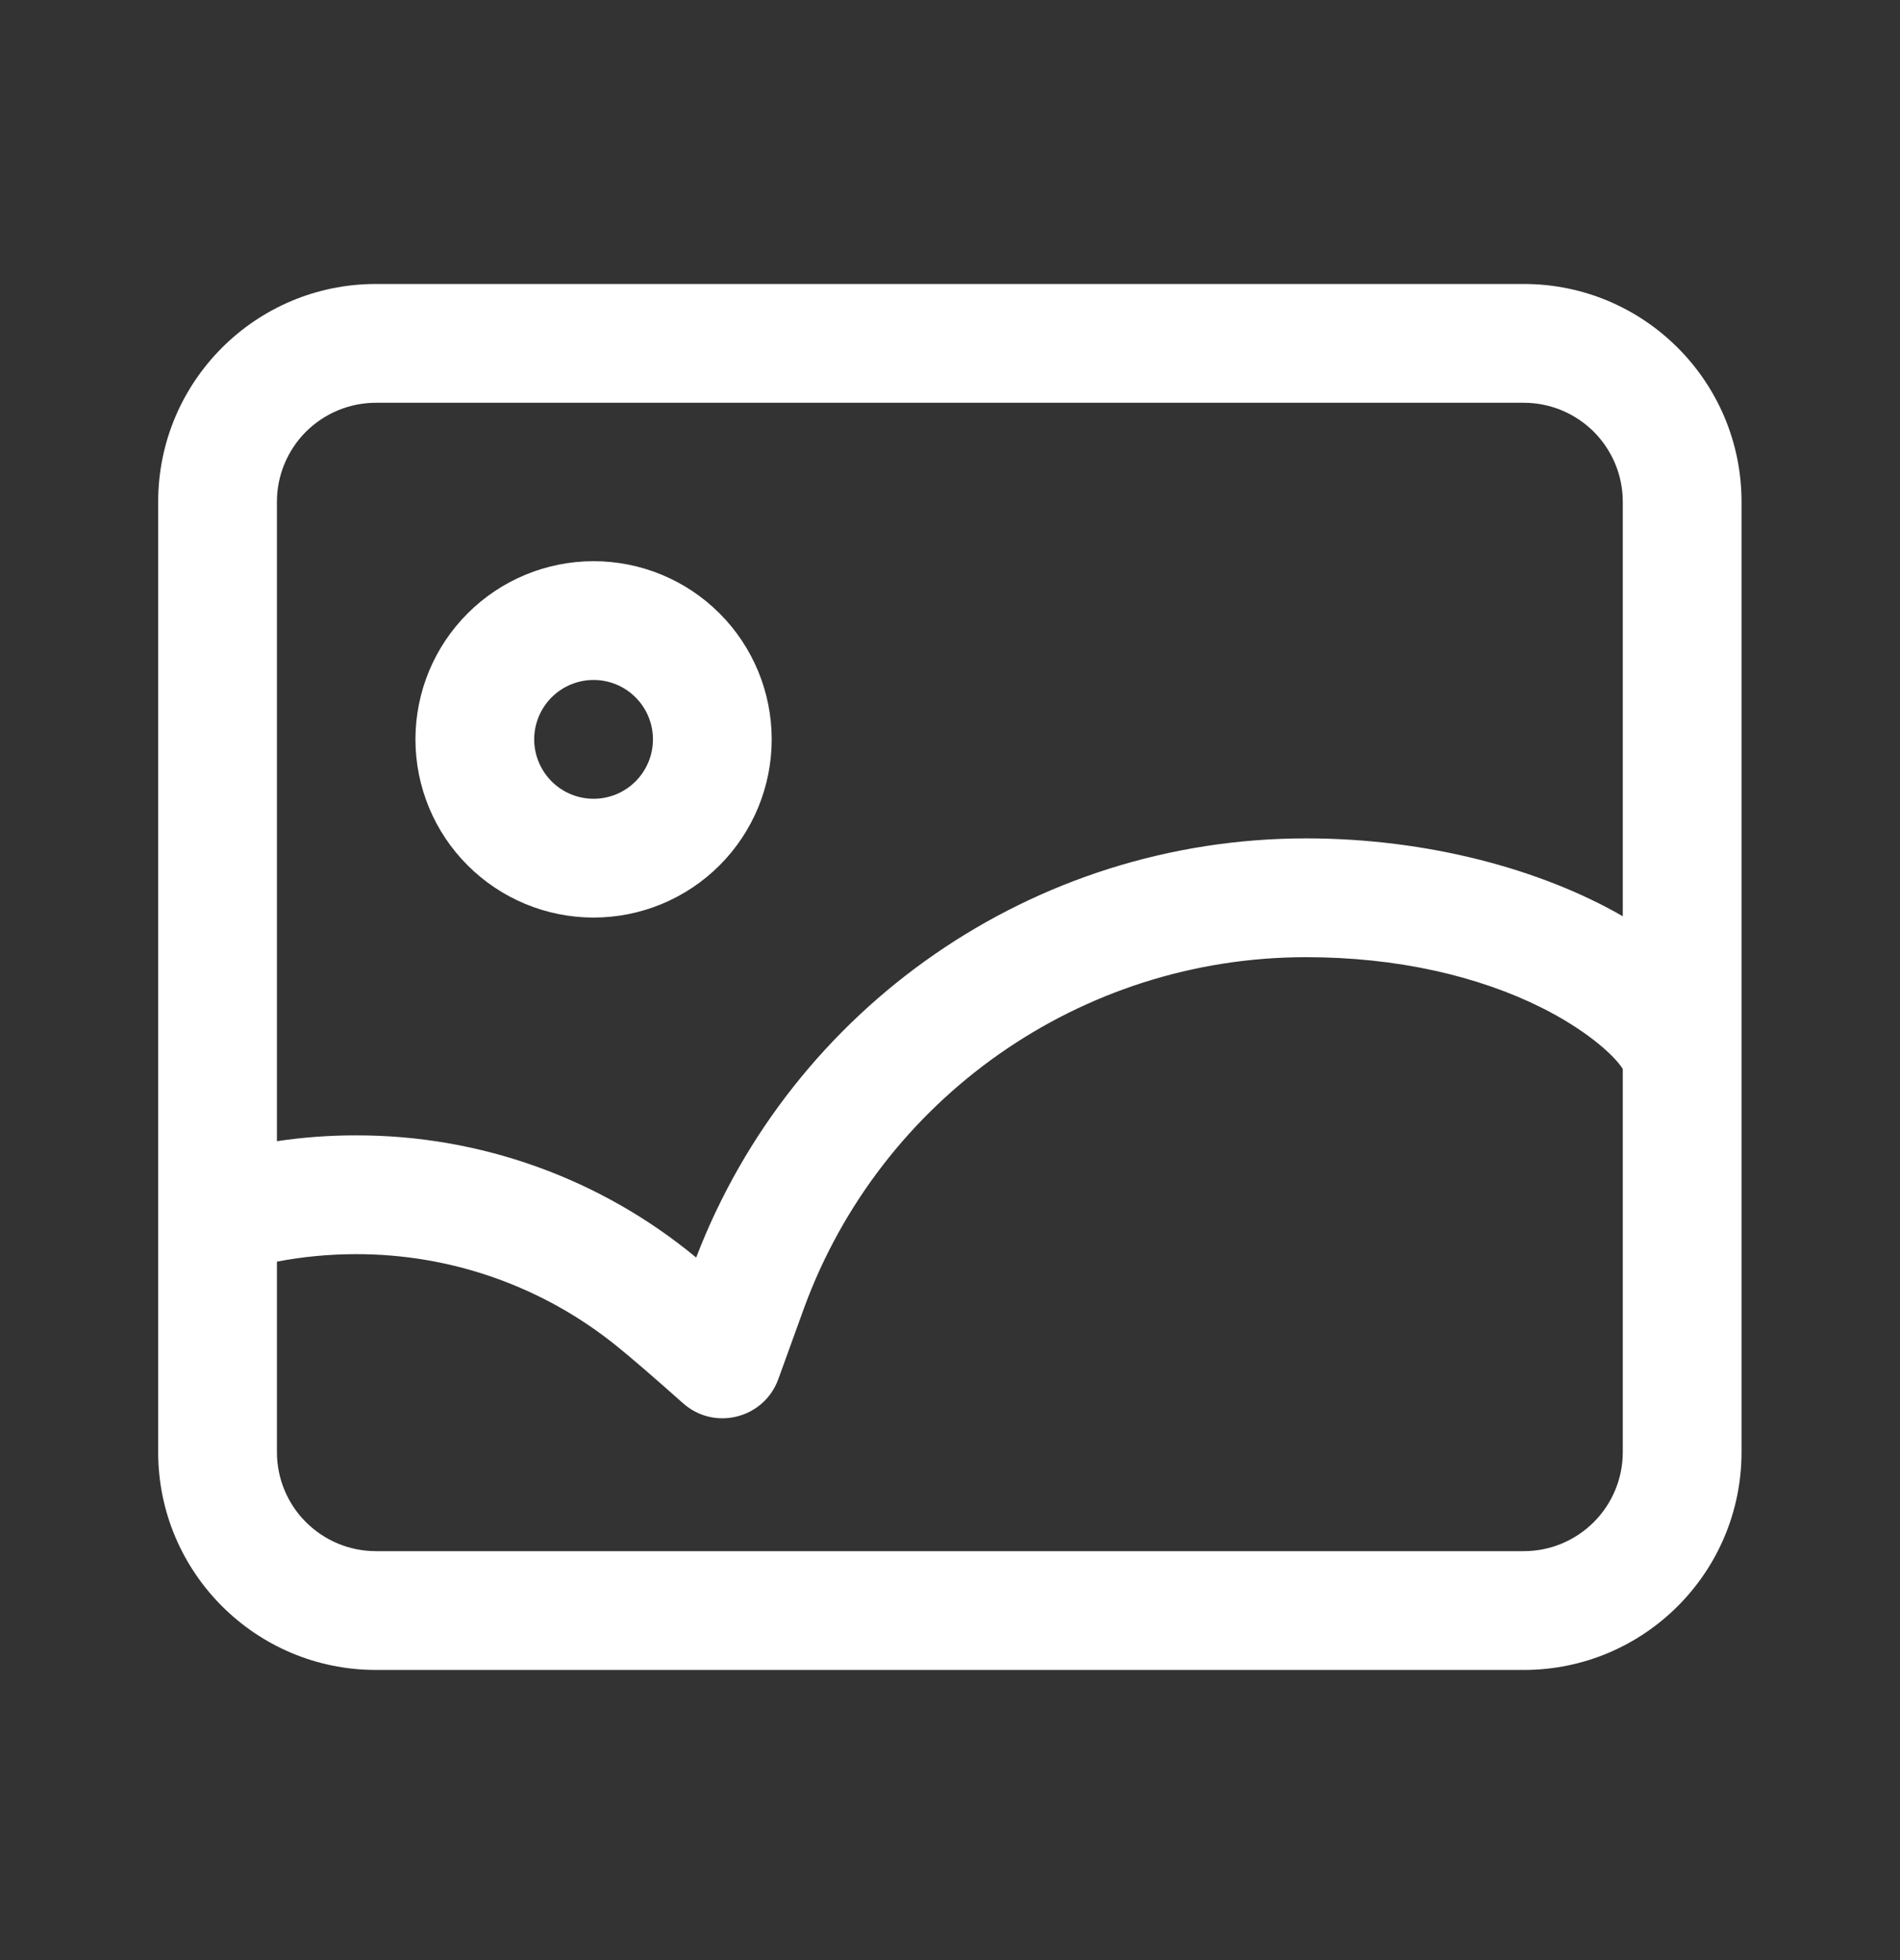 <svg width="32" height="33" viewBox="0 0 32 33" fill="none" xmlns="http://www.w3.org/2000/svg">
<rect x="0" y="0" width="32" height="33" fill="#333333" stroke="none"/>
<path d="M29.331 17.758V24.448C29.331 26.473 27.689 28.115 25.664 28.115H6.331C4.306 28.115 2.664 26.473 2.664 24.448V8.448C2.664 6.423 4.306 4.781 6.331 4.781H25.664C27.689 4.781 29.331 6.423 29.331 8.448V17.758ZM27.331 15.426V8.448C27.331 8.229 27.288 8.012 27.204 7.81C27.12 7.608 26.997 7.424 26.843 7.269C26.688 7.115 26.504 6.992 26.302 6.908C26.1 6.824 25.883 6.781 25.664 6.781H6.331C6.112 6.781 5.895 6.824 5.693 6.908C5.491 6.992 5.307 7.115 5.152 7.269C4.997 7.424 4.875 7.608 4.791 7.81C4.707 8.012 4.664 8.229 4.664 8.448V19.213C5.105 19.147 5.551 19.114 5.997 19.115C8.088 19.111 10.114 19.839 11.725 21.172C13.342 16.96 17.401 14.115 21.997 14.115C24.051 14.115 25.966 14.639 27.331 15.426ZM27.331 17.996C27.164 17.736 26.67 17.319 25.967 16.967C24.896 16.432 23.53 16.115 21.997 16.115C18.192 16.115 14.837 18.498 13.546 22.011C13.461 22.244 13.315 22.646 13.109 23.217C12.869 23.883 12.032 24.095 11.504 23.625C10.99 23.168 10.611 22.842 10.374 22.652C9.134 21.654 7.589 21.112 5.997 21.115C5.545 21.115 5.1 21.157 4.664 21.241V24.448C4.664 24.667 4.707 24.884 4.791 25.086C4.875 25.288 4.997 25.472 5.152 25.626C5.307 25.781 5.491 25.904 5.693 25.988C5.895 26.072 6.112 26.115 6.331 26.115H25.664C25.883 26.115 26.1 26.072 26.302 25.988C26.504 25.904 26.688 25.781 26.843 25.626C26.997 25.472 27.12 25.288 27.204 25.086C27.288 24.884 27.331 24.667 27.331 24.448V17.996V17.996ZM9.997 15.448C9.202 15.448 8.439 15.132 7.876 14.569C7.313 14.007 6.997 13.244 6.997 12.448C6.997 11.652 7.313 10.889 7.876 10.327C8.439 9.764 9.202 9.448 9.997 9.448C10.793 9.448 11.556 9.764 12.119 10.327C12.681 10.889 12.997 11.652 12.997 12.448C12.997 13.244 12.681 14.007 12.119 14.569C11.556 15.132 10.793 15.448 9.997 15.448ZM9.997 13.448C10.263 13.448 10.517 13.343 10.704 13.155C10.892 12.967 10.997 12.713 10.997 12.448C10.997 12.183 10.892 11.928 10.704 11.741C10.517 11.553 10.263 11.448 9.997 11.448C9.732 11.448 9.478 11.553 9.29 11.741C9.103 11.928 8.997 12.183 8.997 12.448C8.997 12.713 9.103 12.967 9.29 13.155C9.478 13.343 9.732 13.448 9.997 13.448Z" fill="white"/>
</svg>
